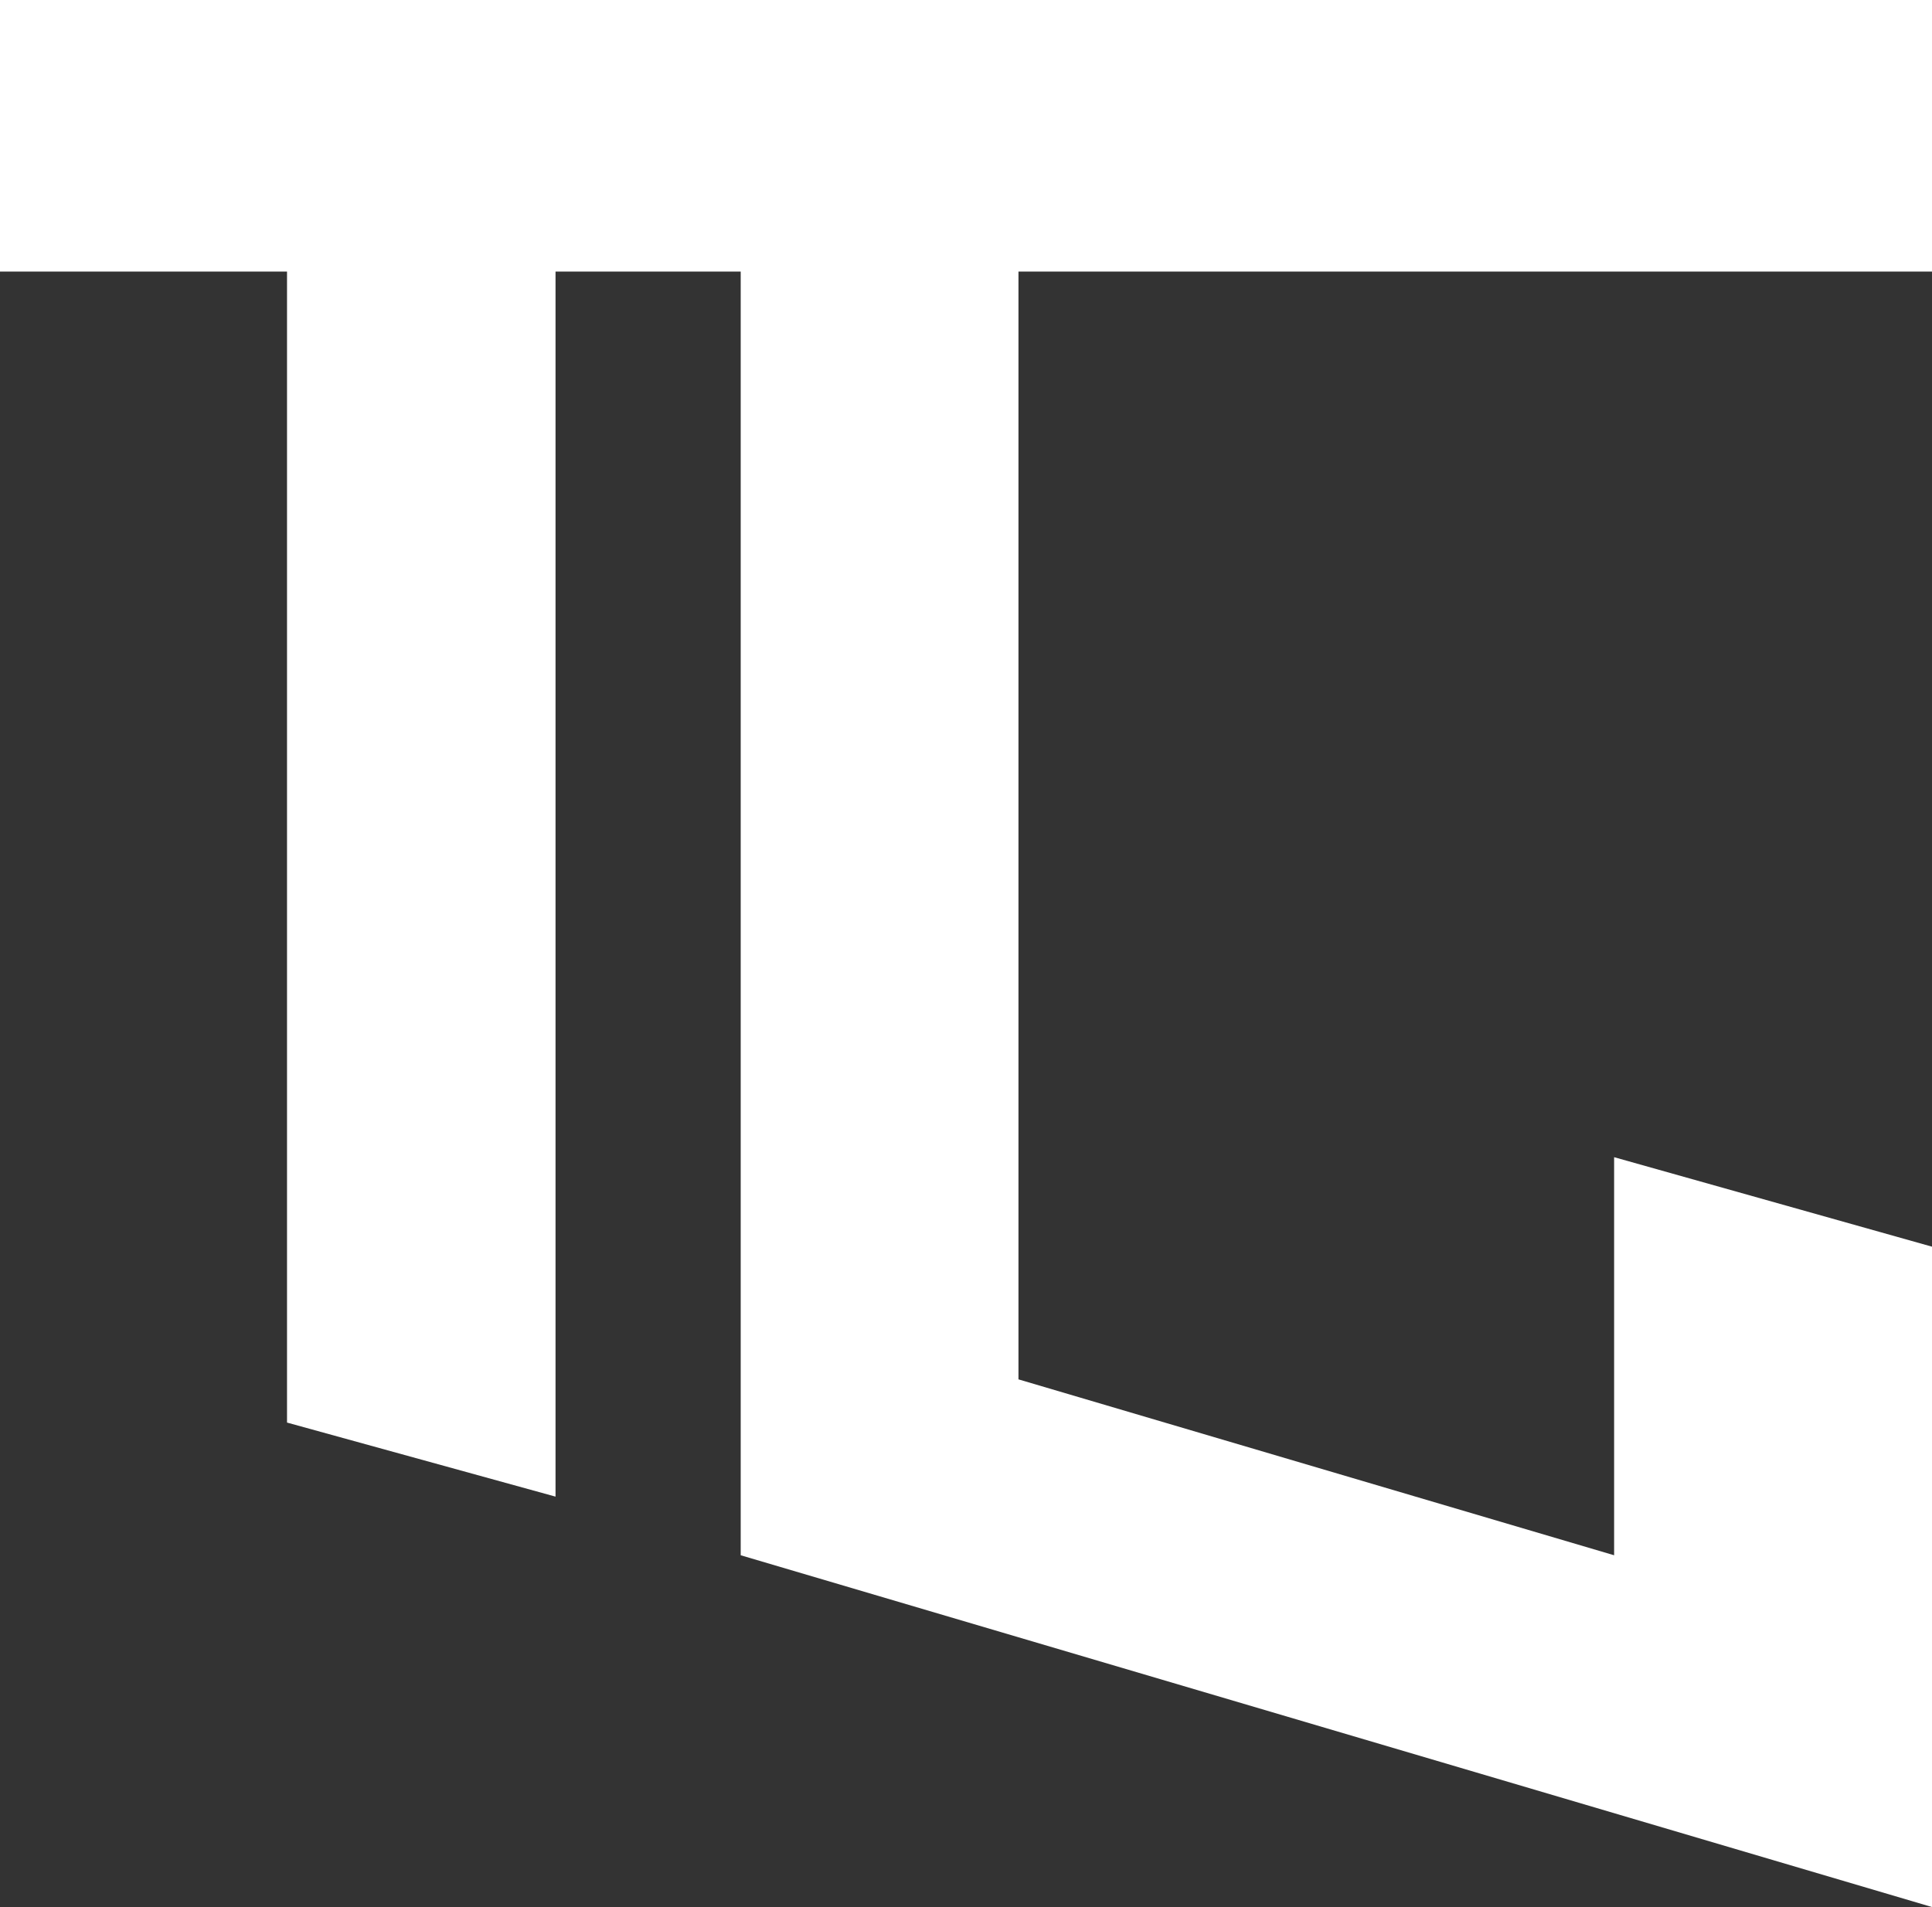 <?xml version="1.0" encoding="UTF-8"?> <svg xmlns="http://www.w3.org/2000/svg" width="313" height="309" viewBox="0 0 313 309" fill="none"><rect x="0" y="0" width="313" height="309" fill="#333333" stroke="none"/> <path d="M313 0H0V44H46.5V230.5L90 242.5V44H120V252L313 309V202L261.5 187.5V252L165 223.5V44H313V0Z" fill="white"></path> </svg> 